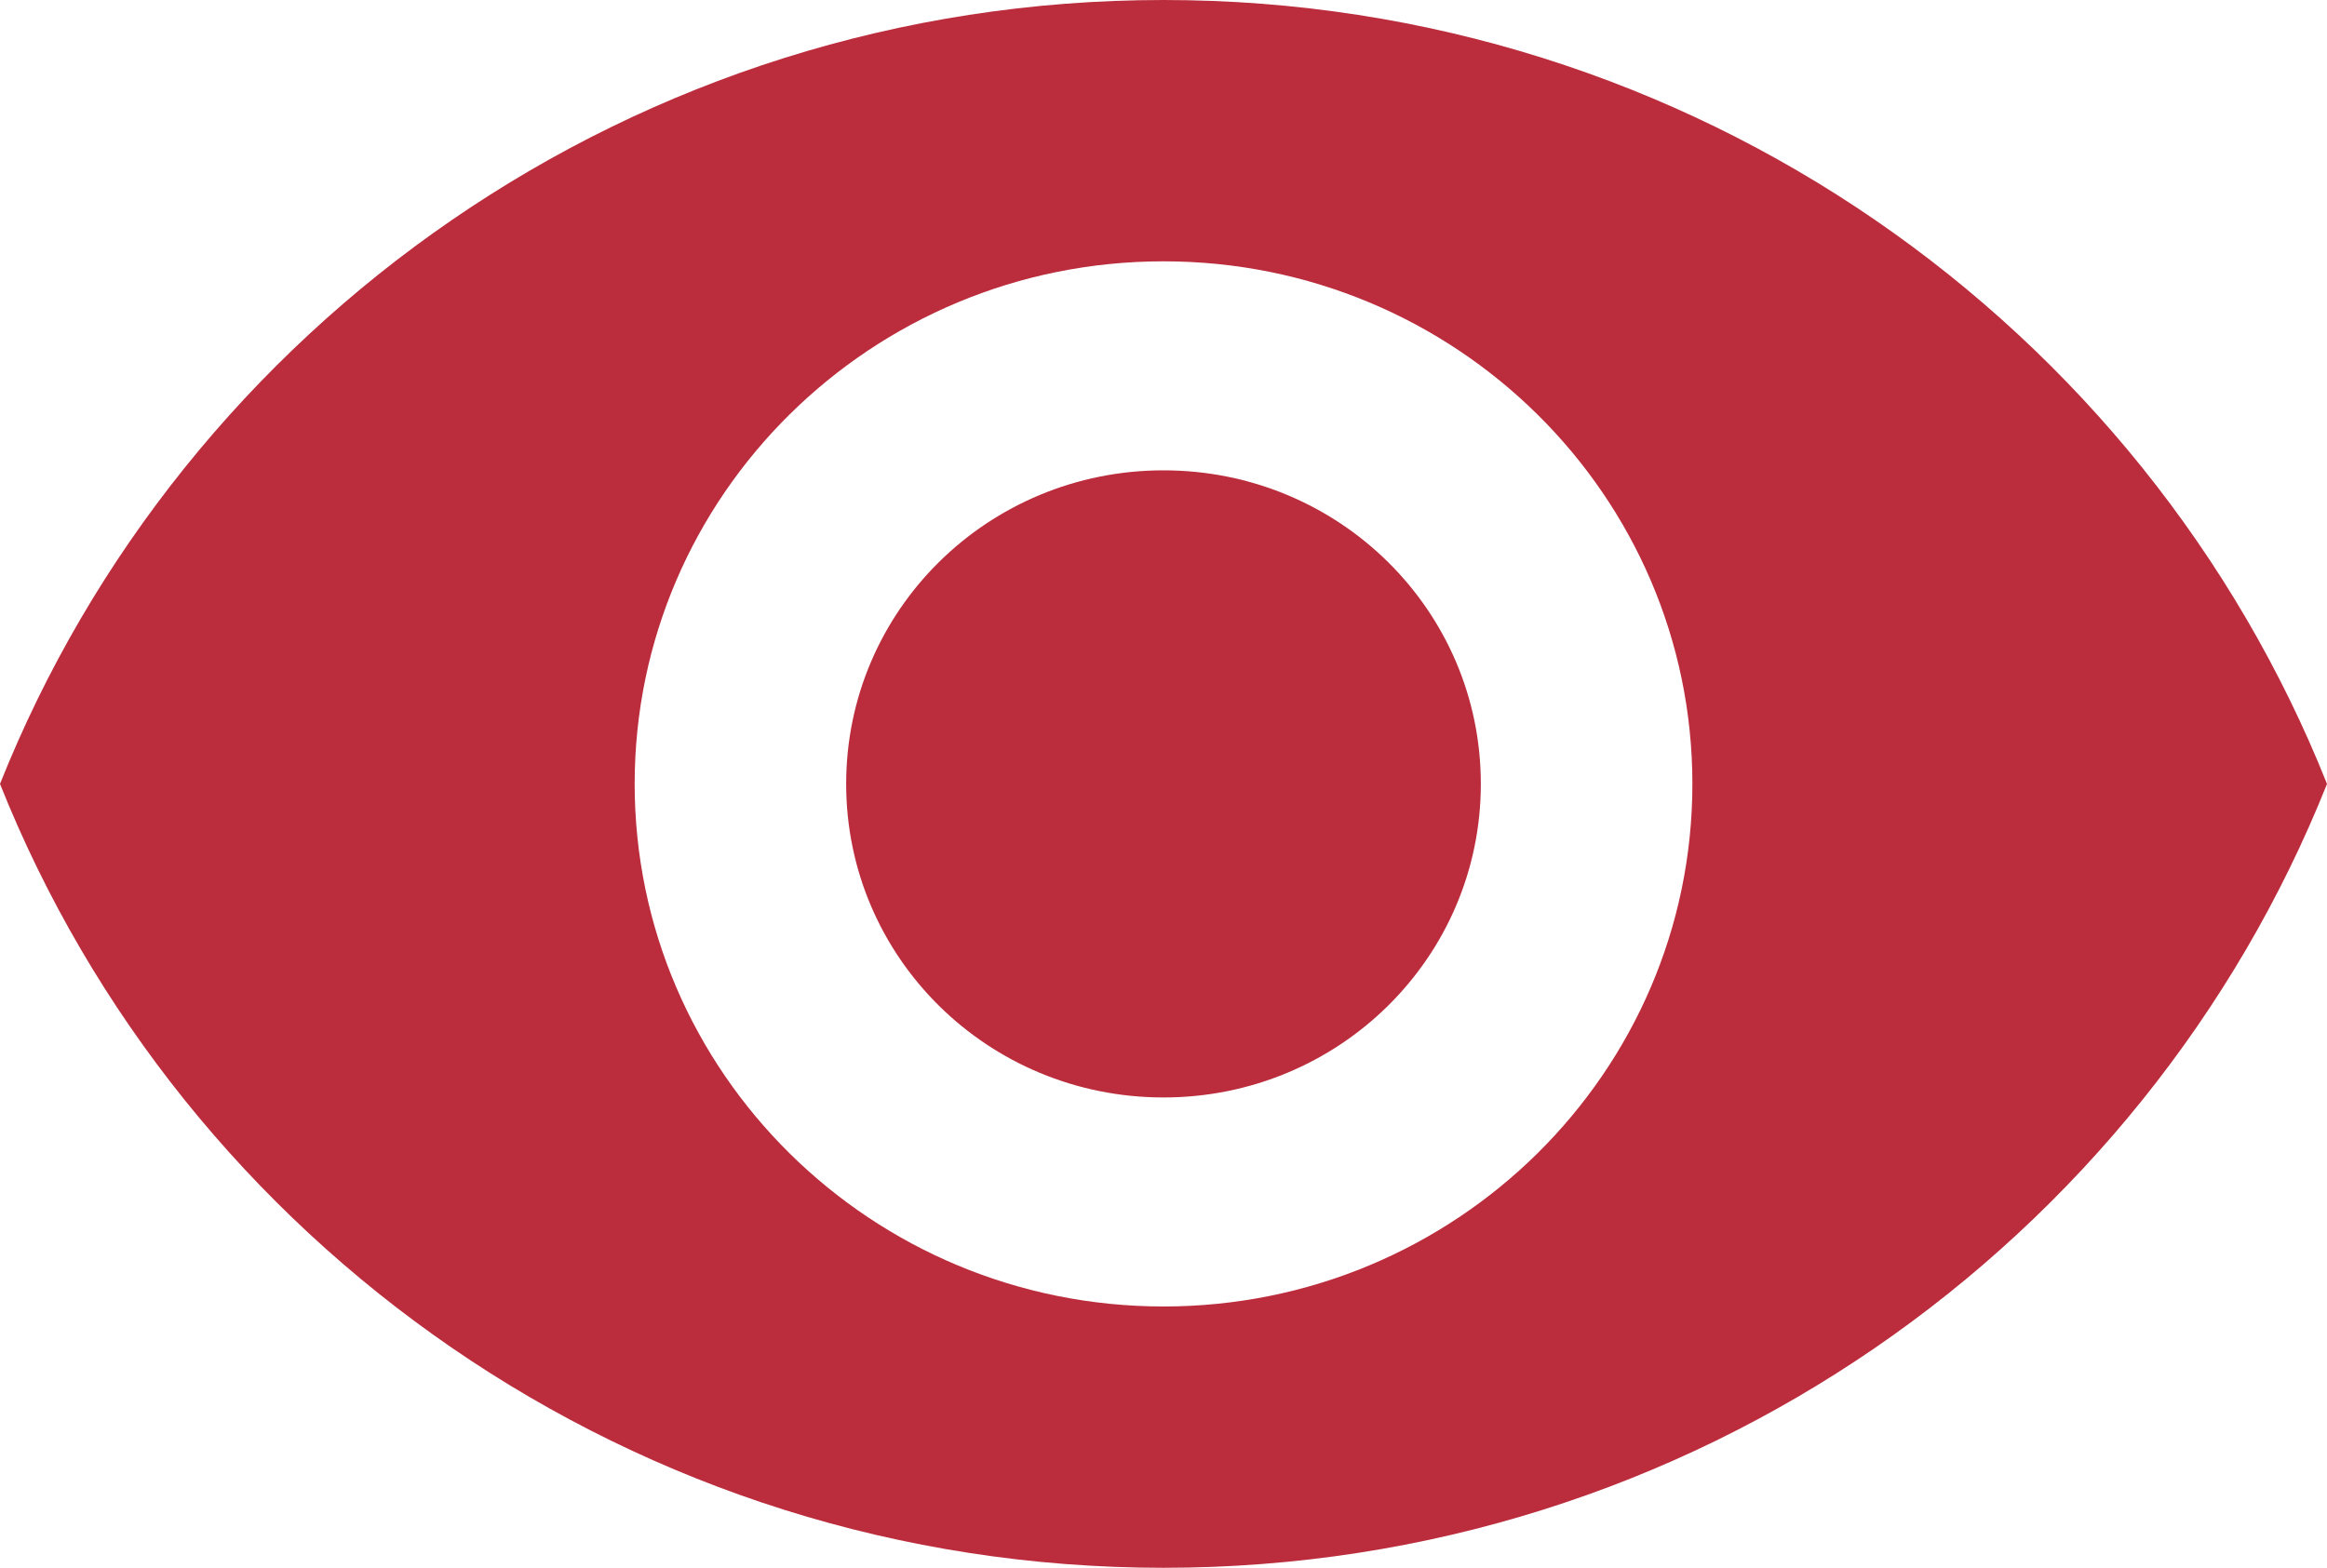 <svg width="46" height="31" viewBox="0 0 46 31" fill="none" xmlns="http://www.w3.org/2000/svg">
<path d="M23 0C12.546 0 3.617 6.427 0 15.5C3.617 24.573 12.546 31 23 31C33.455 31 42.383 24.573 46 15.5C42.383 6.427 33.455 0 23 0ZM23 25.833C17.229 25.833 12.546 21.204 12.546 15.5C12.546 9.796 17.229 5.167 23 5.167C28.771 5.167 33.455 9.796 33.455 15.5C33.455 21.204 28.771 25.833 23 25.833ZM23 9.3C19.529 9.3 16.727 12.069 16.727 15.5C16.727 18.931 19.529 21.7 23 21.7C26.471 21.7 29.273 18.931 29.273 15.5C29.273 12.069 26.471 9.3 23 9.3Z" fill="#BB2D3C"/>
</svg>
